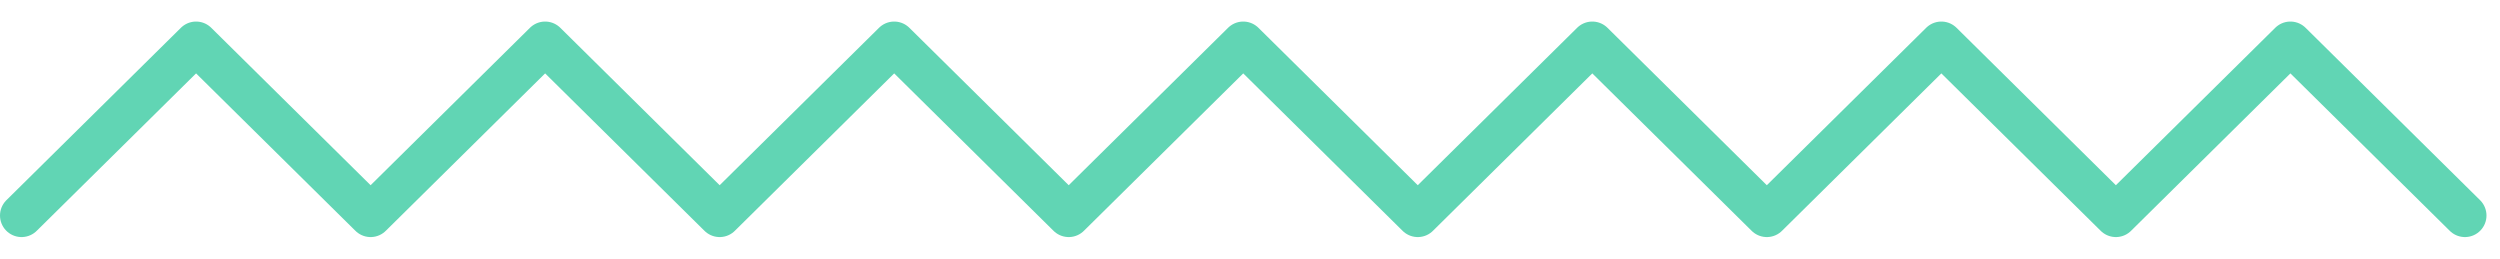 <svg fill="none" height="6" viewBox="0 0 58 6" width="58" xmlns="http://www.w3.org/2000/svg"><path d="m.5 5 4.049-4 4.049 4 4.049-4 4.049 4 4.049-4 4.049 4 4.049-4 4.049 4 4.049-4 4.049 4 4.049-4 4.049 4 4.049-4 4.049 4" stroke="#61d5b4" stroke-linecap="round" stroke-linejoin="round"/></svg>